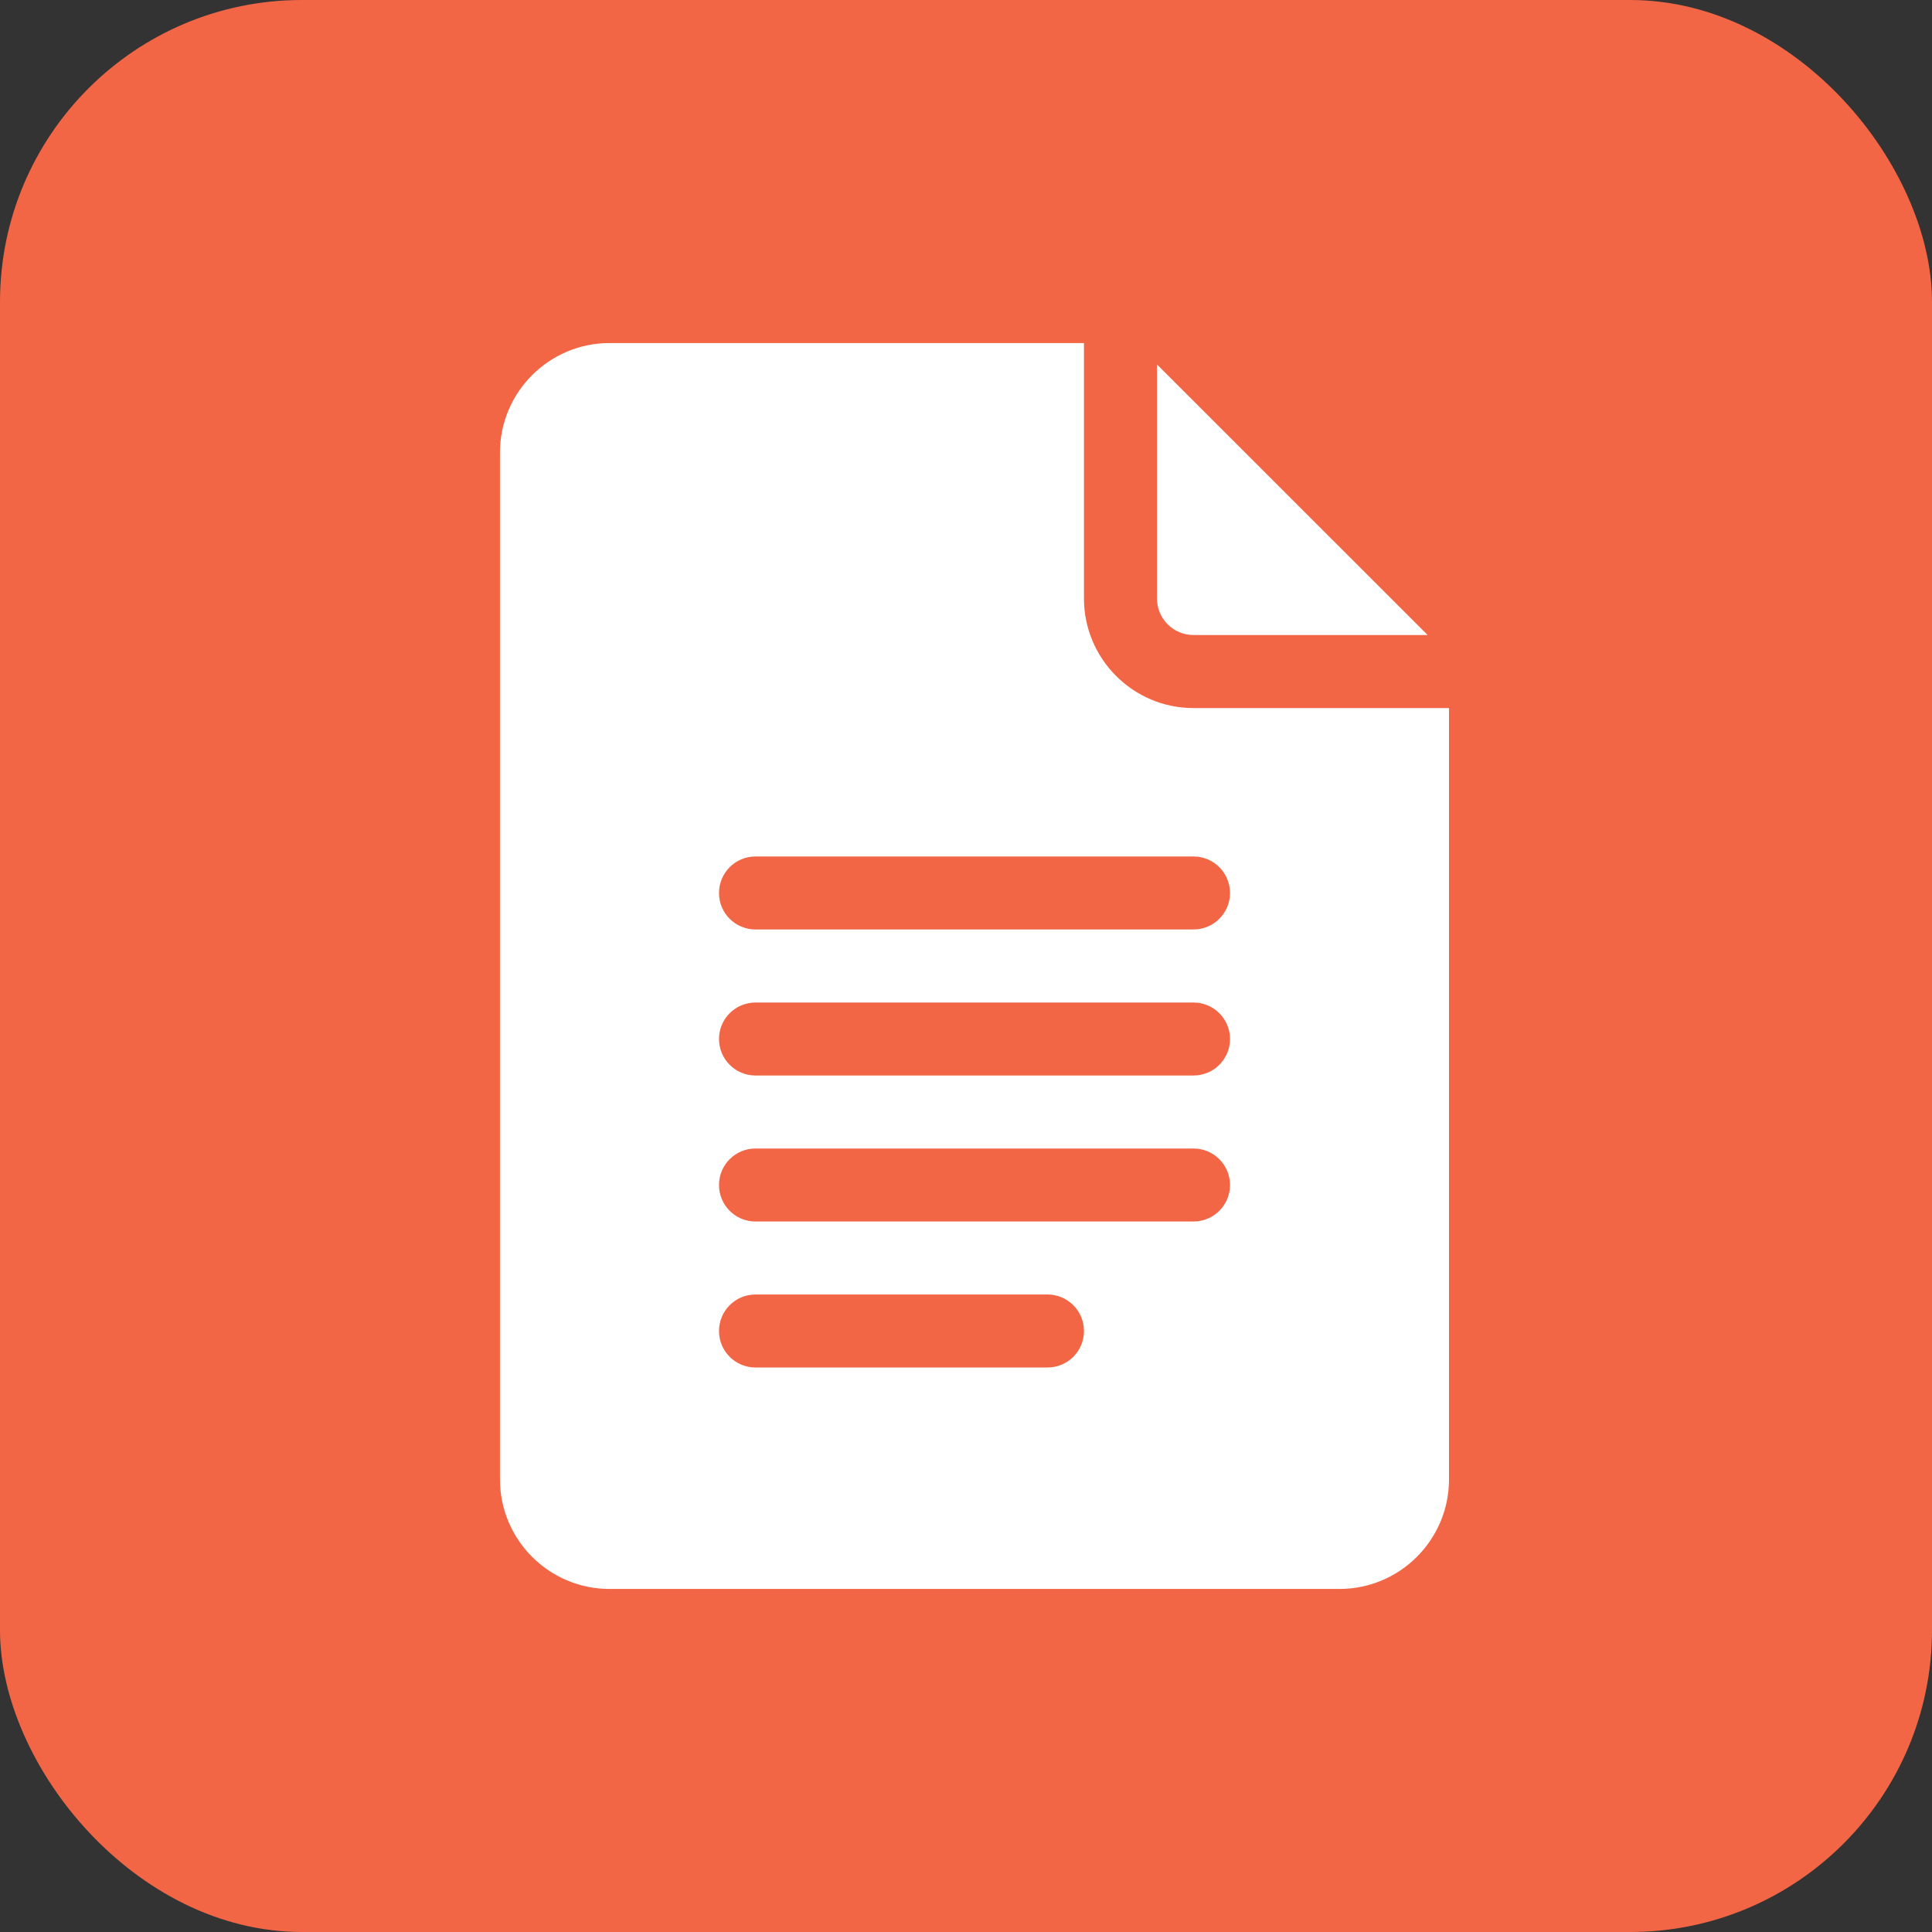 <?xml version="1.0" encoding="UTF-8"?> <svg xmlns="http://www.w3.org/2000/svg" width="32" height="32" viewBox="0 0 32 32" fill="none"><rect x="0" y="0" width="32" height="32" fill="#333333" stroke="none"/><rect width="32" height="32" rx="5" fill="#F26645"></rect><path fill-rule="evenodd" clip-rule="evenodd" d="M22.186 26.318H10.095C9.095 26.318 8.281 25.504 8.281 24.504V7.496C8.281 6.496 9.095 5.682 10.095 5.682H17.954V9.914C17.954 10.914 18.768 11.728 19.768 11.728H24V24.504C24 25.504 23.186 26.318 22.186 26.318ZM19.768 14.186H12.513C12.179 14.186 11.909 14.457 11.909 14.791C11.909 15.125 12.179 15.395 12.513 15.395H19.768C20.102 15.395 20.373 15.125 20.373 14.791C20.373 14.457 20.102 14.186 19.768 14.186ZM19.768 16.605H12.513C12.179 16.605 11.909 16.875 11.909 17.209C11.909 17.543 12.179 17.814 12.513 17.814H19.768C20.102 17.814 20.373 17.543 20.373 17.209C20.373 16.875 20.102 16.605 19.768 16.605ZM19.768 19.023H12.513C12.179 19.023 11.909 19.293 11.909 19.627C11.909 19.962 12.179 20.232 12.513 20.232H19.768C20.102 20.232 20.373 19.962 20.373 19.627C20.373 19.293 20.102 19.023 19.768 19.023ZM17.35 21.441H12.513C12.179 21.441 11.909 21.712 11.909 22.046C11.909 22.38 12.179 22.65 12.513 22.65H17.35C17.684 22.65 17.954 22.38 17.954 22.046C17.954 21.712 17.684 21.441 17.35 21.441ZM23.646 10.518H19.768C19.434 10.518 19.163 10.247 19.163 9.913V6.036L23.646 10.518Z" fill="white"></path></svg> 
